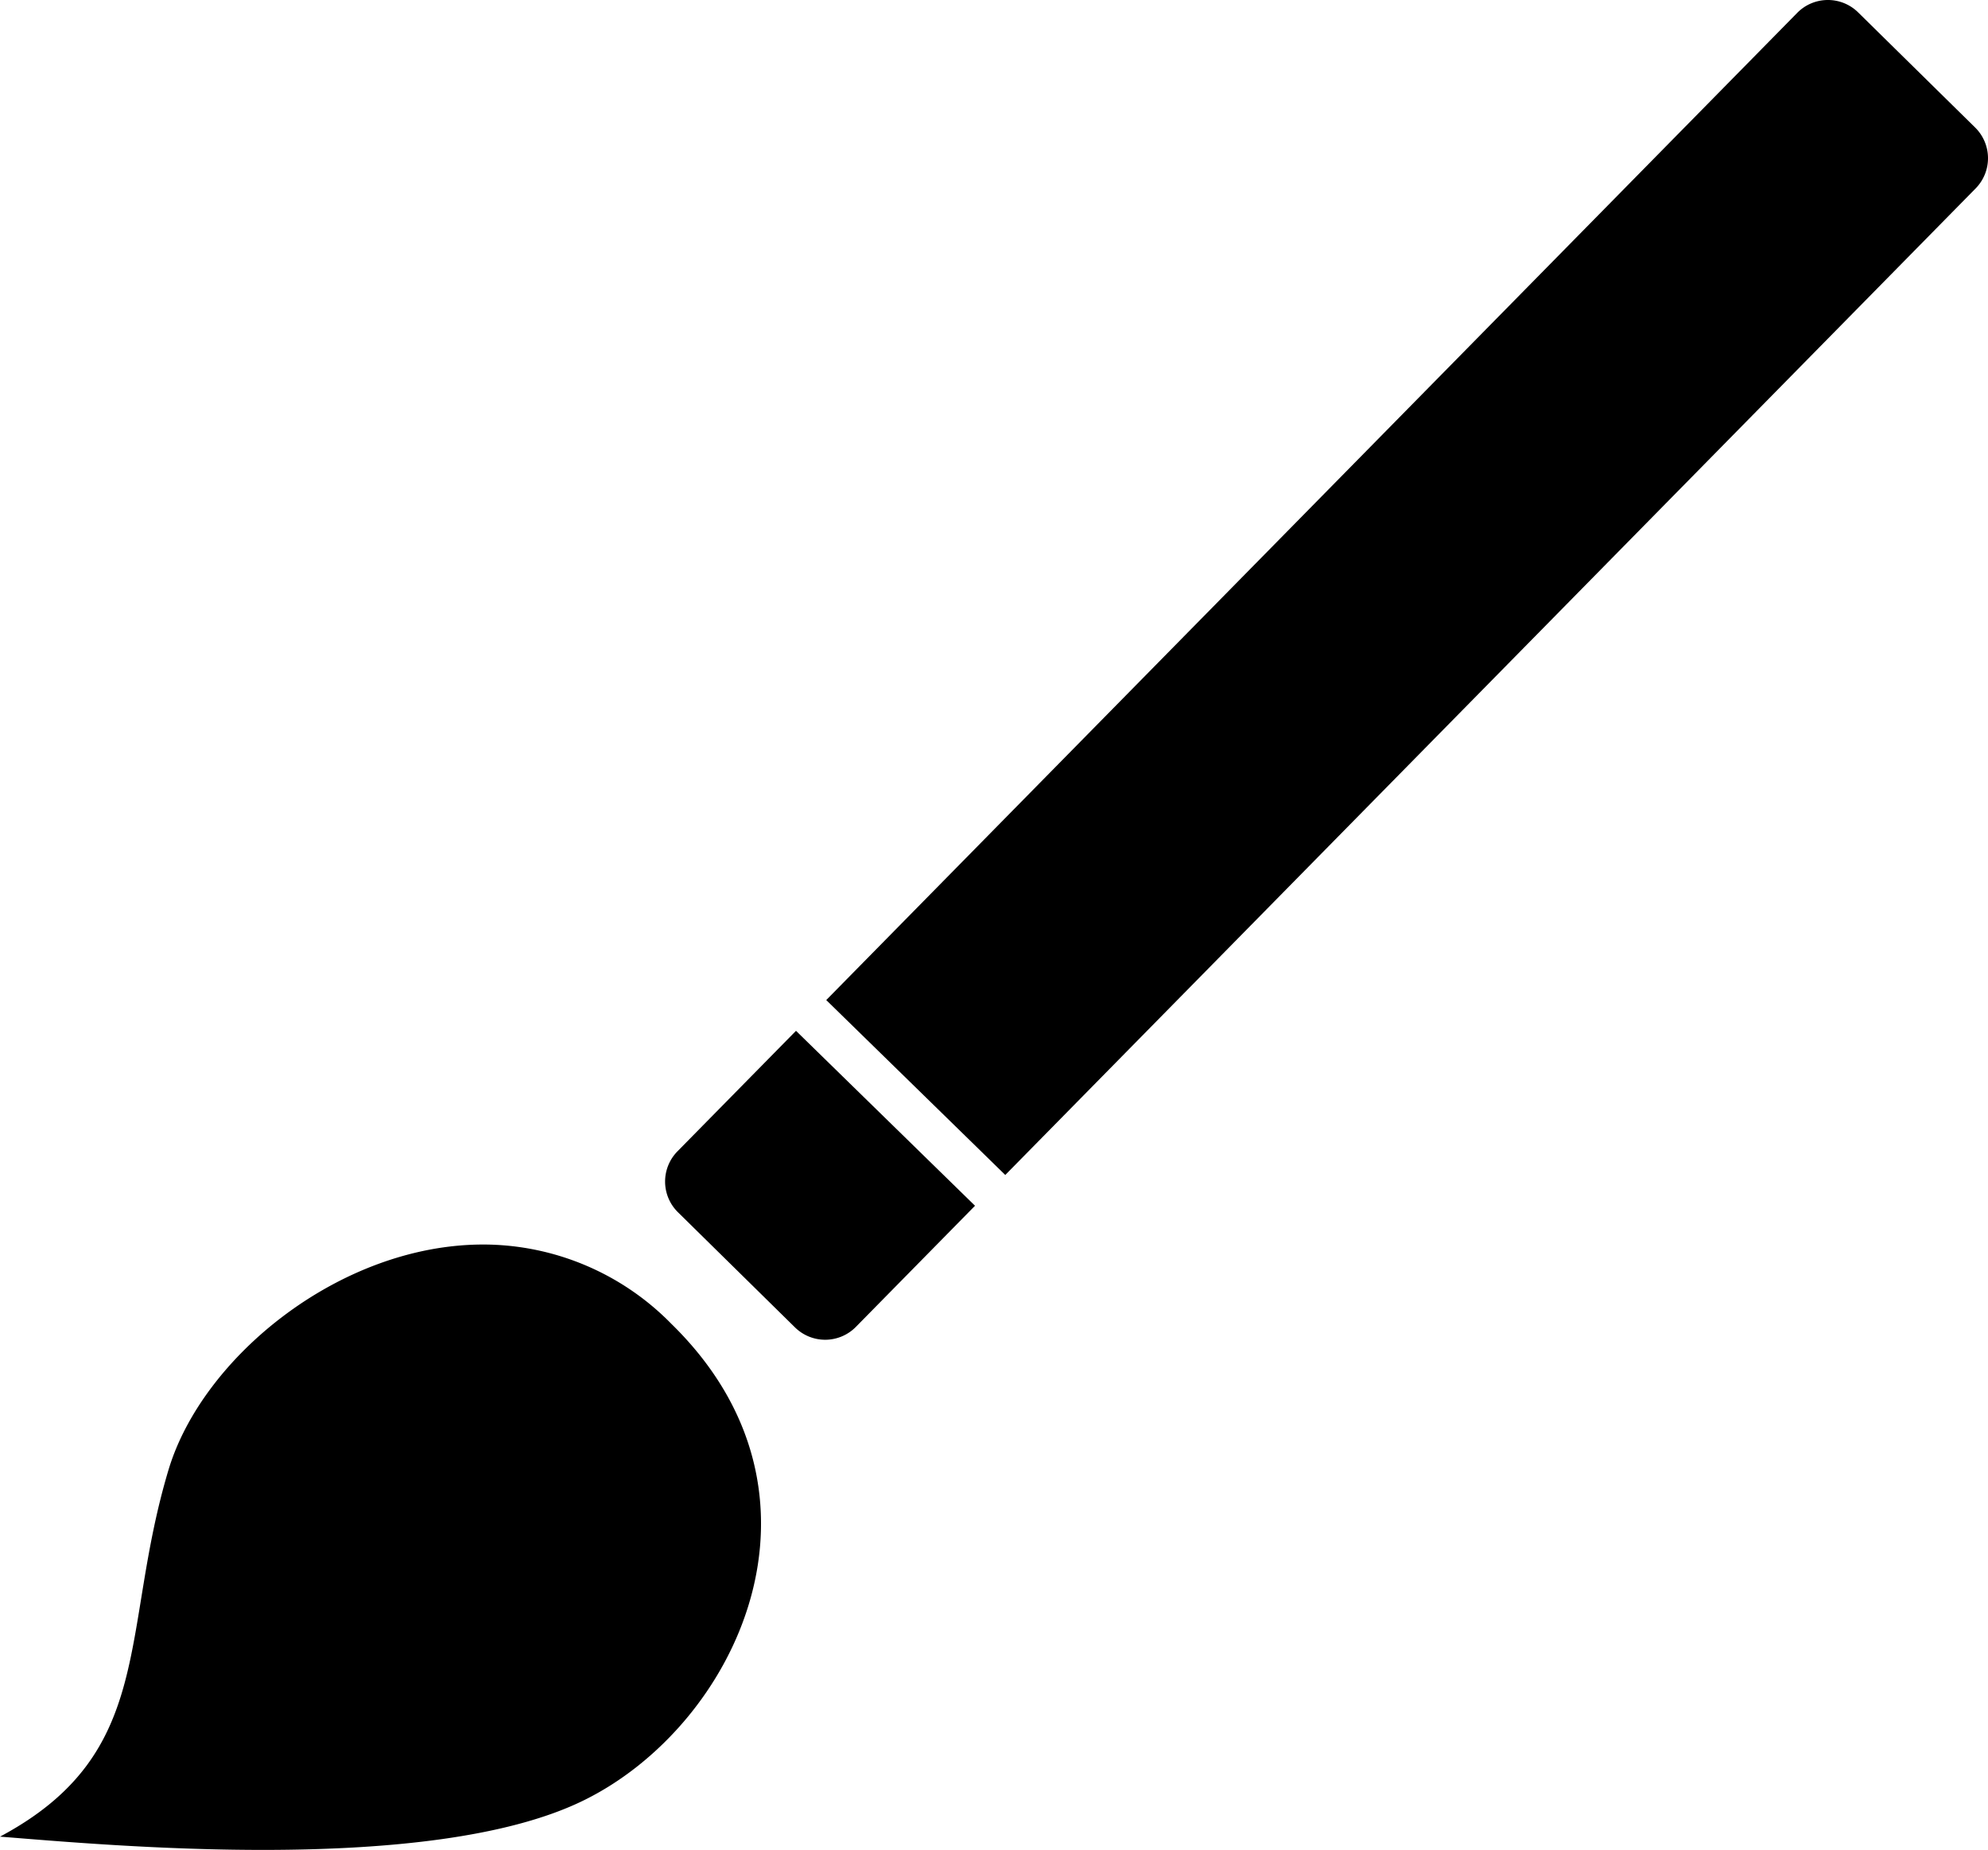<svg xmlns="http://www.w3.org/2000/svg" width="200" height="186.07" viewBox="0 0 200 186.07"><path d="M196.031,262.541a4.32,4.32,0,0,0-3.059,1.3l-97.678,99.29,18.012,17.593L210.921,281.5a4.333,4.333,0,0,0-.051-6.14L199.11,263.791A4.327,4.327,0,0,0,196.031,262.541ZM92.252,366.225,80.333,378.34a4.333,4.333,0,0,0,.049,6.14l11.76,11.568A4.333,4.333,0,0,0,98.28,396l11.982-12.18Zm-31.53,21.495c-14.364.035-28.192,11.328-31.594,22.651-4.949,16.471-1.2,28.5-16.957,36.907,10.637.828,43.148,3.921,58.624-3.6s26.556-30.751,8.919-47.978A26.531,26.531,0,0,0,60.722,387.719Z" transform="translate(-12.171 -262.541)"/></svg>